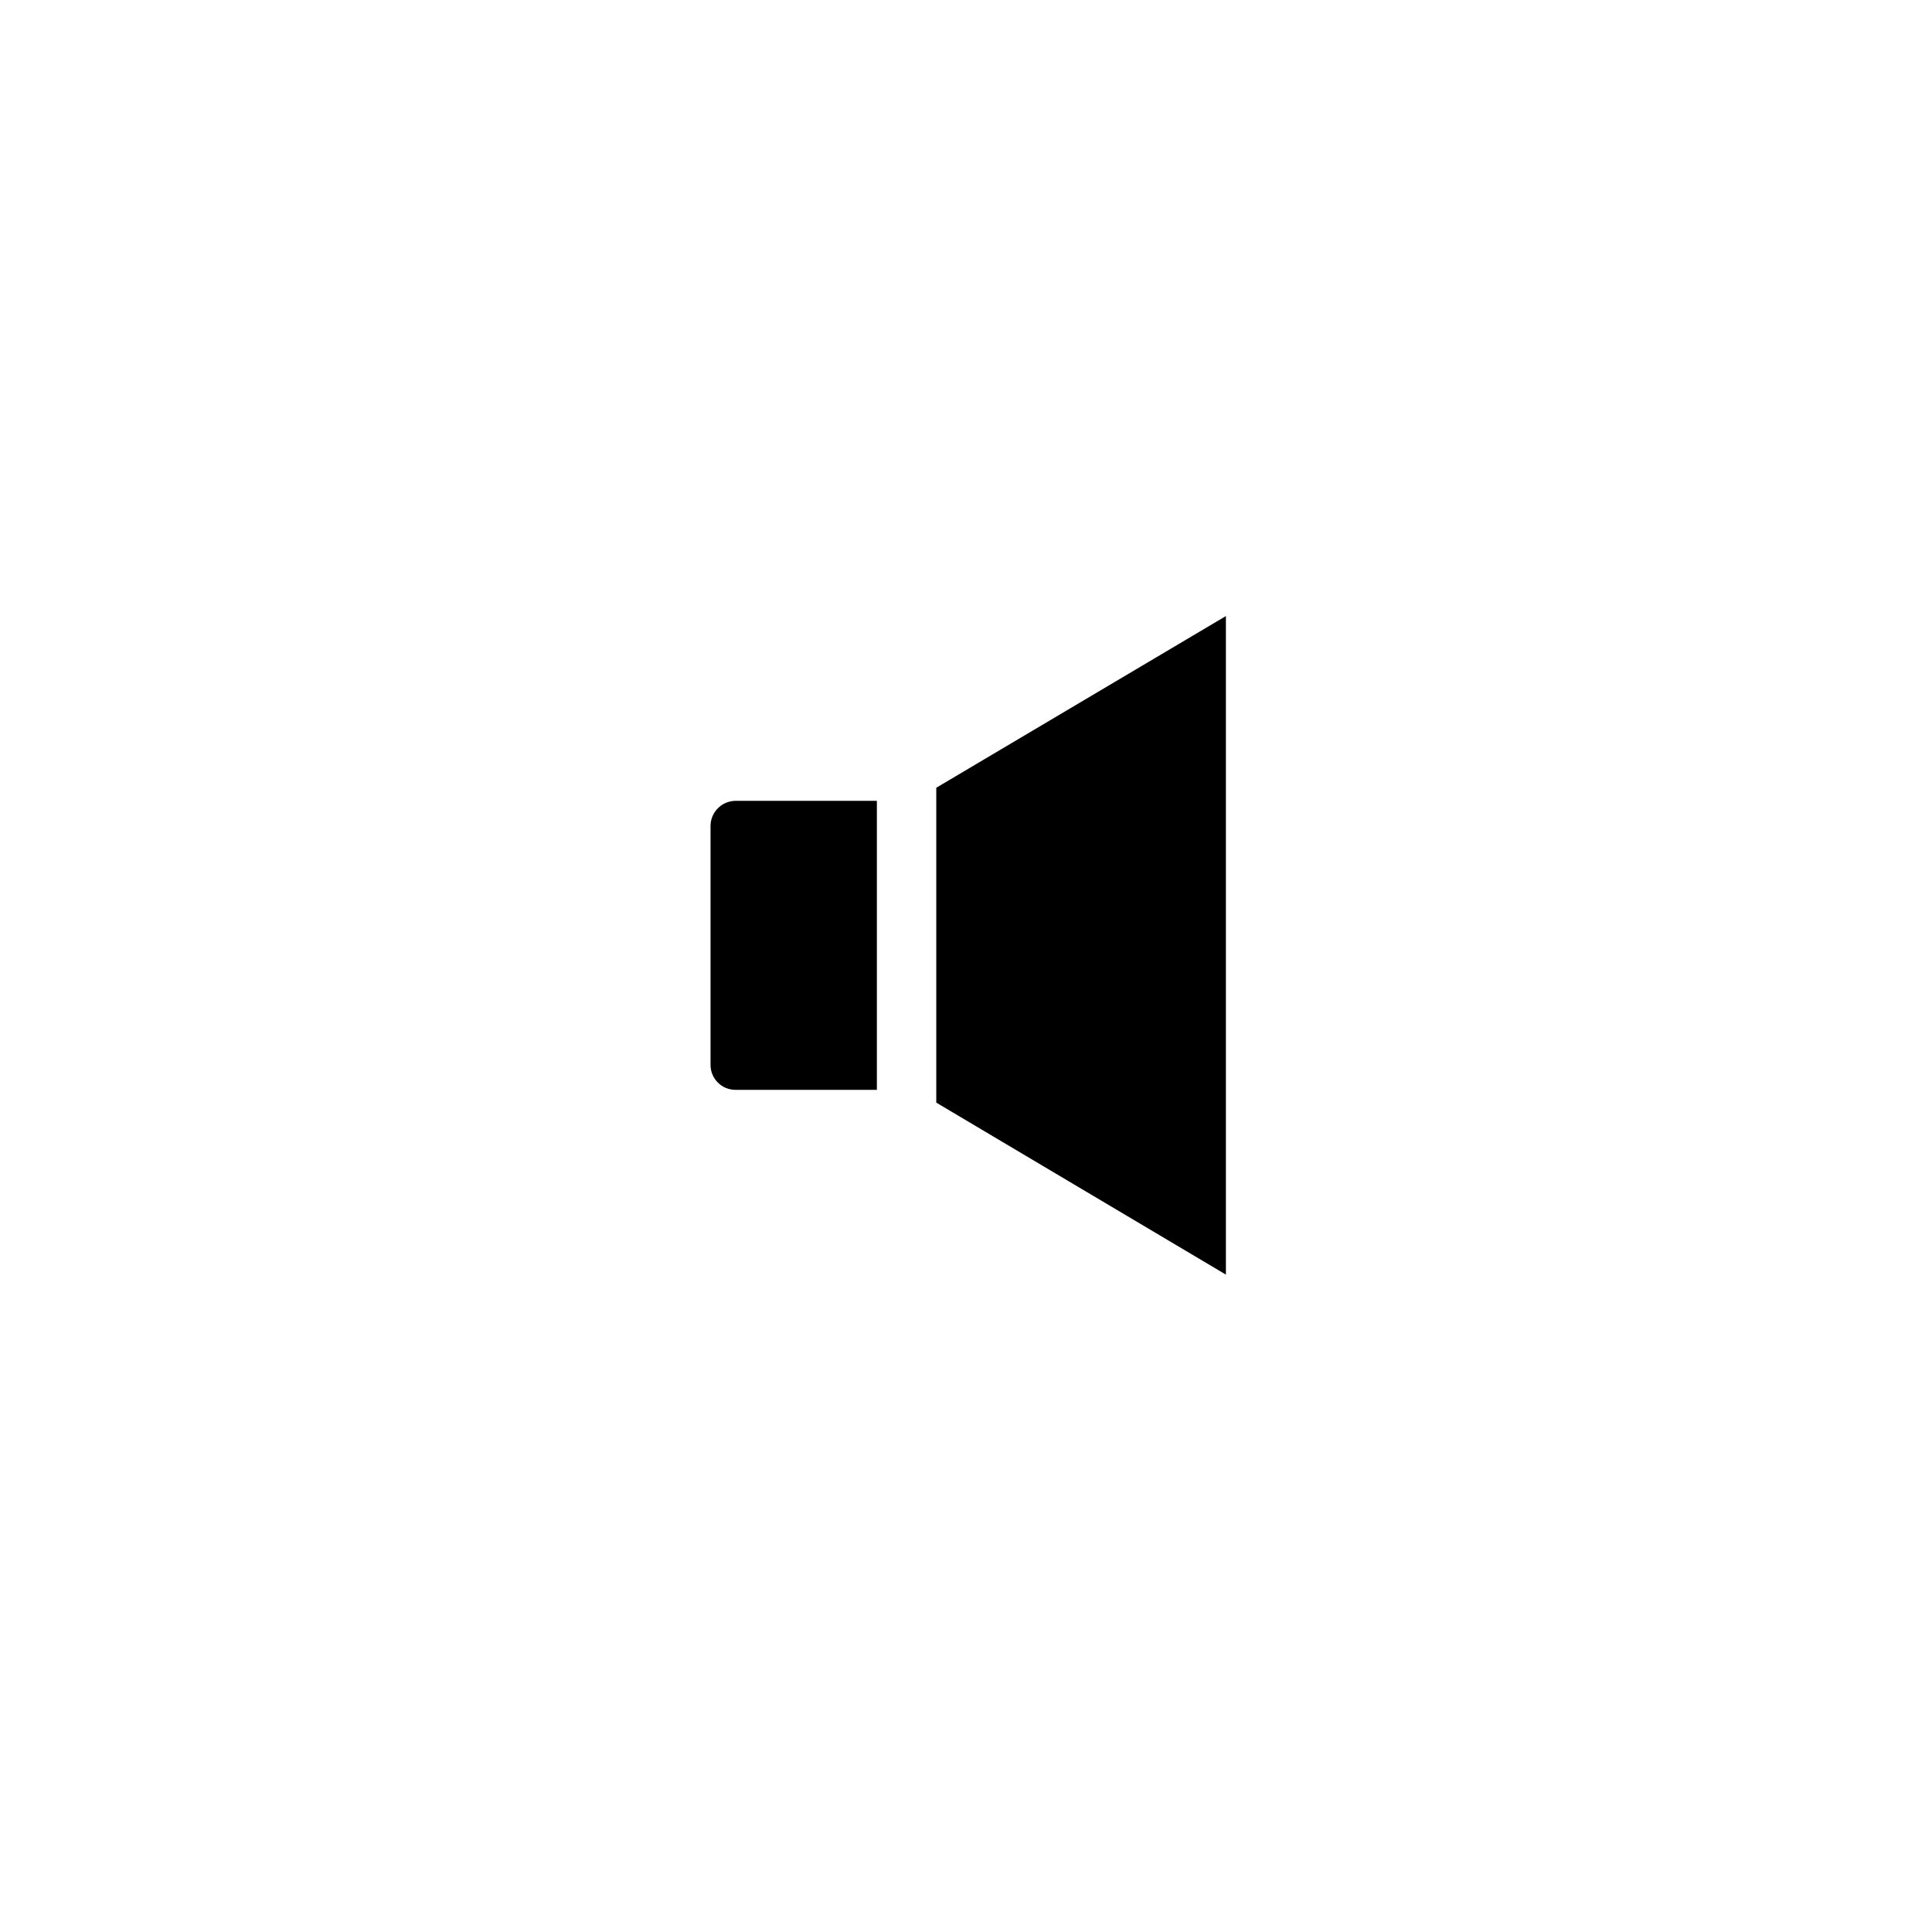 <?xml version="1.0" encoding="UTF-8"?>
<!-- Uploaded to: SVG Repo, www.svgrepo.com, Generator: SVG Repo Mixer Tools -->
<svg fill="#000000" width="800px" height="800px" version="1.1" viewBox="144 144 512 512" xmlns="http://www.w3.org/2000/svg">
 <path d="m376.38 432.82h-37.473c-3.621 0-6.566-2.91-6.609-6.531v-63.449c0.039-3.637 2.977-6.57 6.609-6.613h37.473zm92.496 48.965-76.754-45.578v-83.445l76.754-45.5z"/>
</svg>